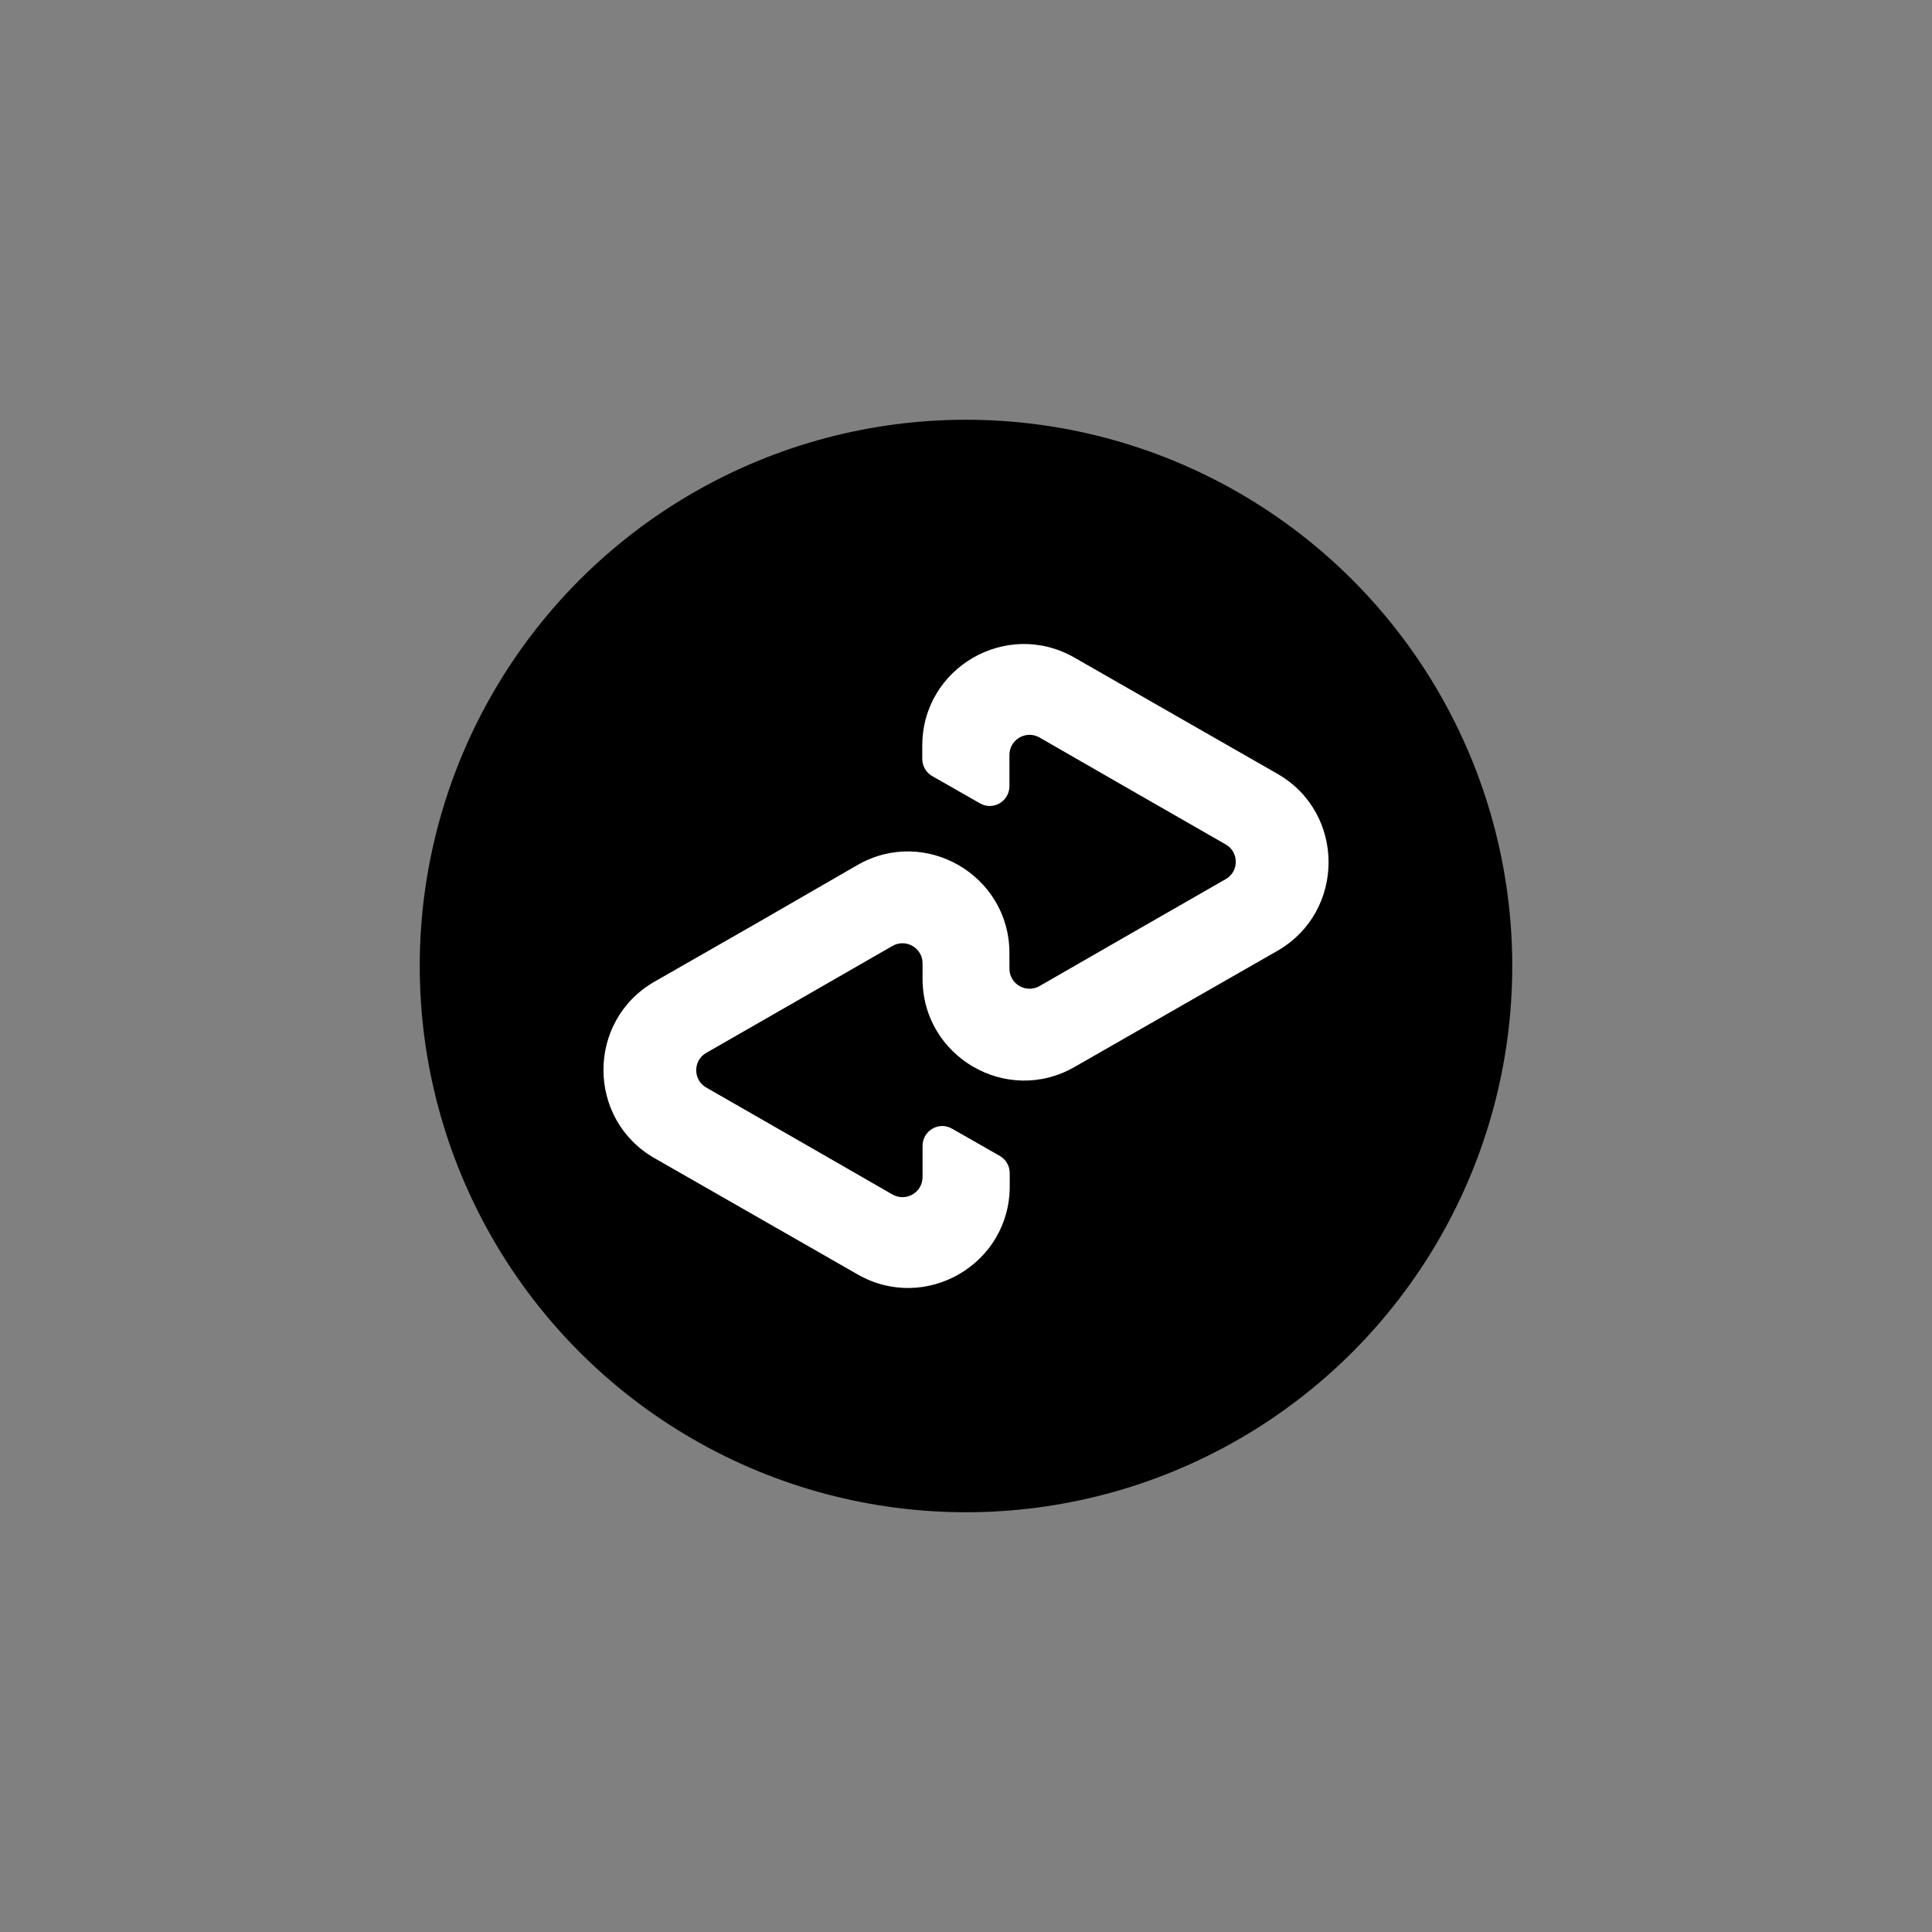 <?xml version="1.0" encoding="utf-8"?>
<!-- Generator: Adobe Illustrator 24.1.3, SVG Export Plug-In . SVG Version: 6.00 Build 0)  -->
<svg version="1.1" xmlns="http://www.w3.org/2000/svg" xmlns:xlink="http://www.w3.org/1999/xlink" x="0px" y="0px"
	 viewBox="0 0 662.8 662.8" style="enable-background:new 0 0 662.8 662.8;" xml:space="preserve">
<rect x="0" y="0" width="662.8" height="662.8" fill="#808080" stroke="none"/>
<style type="text/css">
	.st0{fill:#FFFFFF;}
</style>
<g id="Sticker">
	<circle cx="331.4" cy="331.4" r="187.4"/>
</g>
<g id="Loop">
	<g>
		<path class="st0" d="M438.3,265.5l-34.6-19.8l-35.1-20.1c-23.2-13.3-52.2,3.4-52.2,30.2v4.5c0,2.5,1.3,4.8,3.5,6l16.3,9.3
			c4.5,2.6,10.1-0.7,10.1-5.9v-10.7c0-5.3,5.7-8.6,10.3-6l32,18.4l31.9,18.3c4.6,2.6,4.6,9.3,0,11.9l-31.9,18.3l-32,18.4
			c-4.6,2.6-10.3-0.7-10.3-6l0-5.3c0-26.8-29-43.6-52.2-30.2L259.1,317l-34.6,19.8c-23.3,13.4-23.3,47.1,0,60.5l34.6,19.8l35.1,20.1
			c23.2,13.3,52.2-3.4,52.2-30.2v-4.5c0-2.5-1.3-4.8-3.5-6l-16.3-9.3c-4.5-2.6-10.1,0.7-10.1,5.9v10.7c0,5.3-5.7,8.6-10.3,6
			l-32-18.4l-31.9-18.3c-4.6-2.6-4.6-9.3,0-11.9l31.9-18.3l32-18.4c4.6-2.6,10.3,0.7,10.3,6v5.3c0,26.8,29,43.6,52.2,30.2l35.1-20.1
			l34.6-19.8C461.6,312.6,461.6,278.9,438.3,265.5z"/>
	</g>
</g>
</svg>
